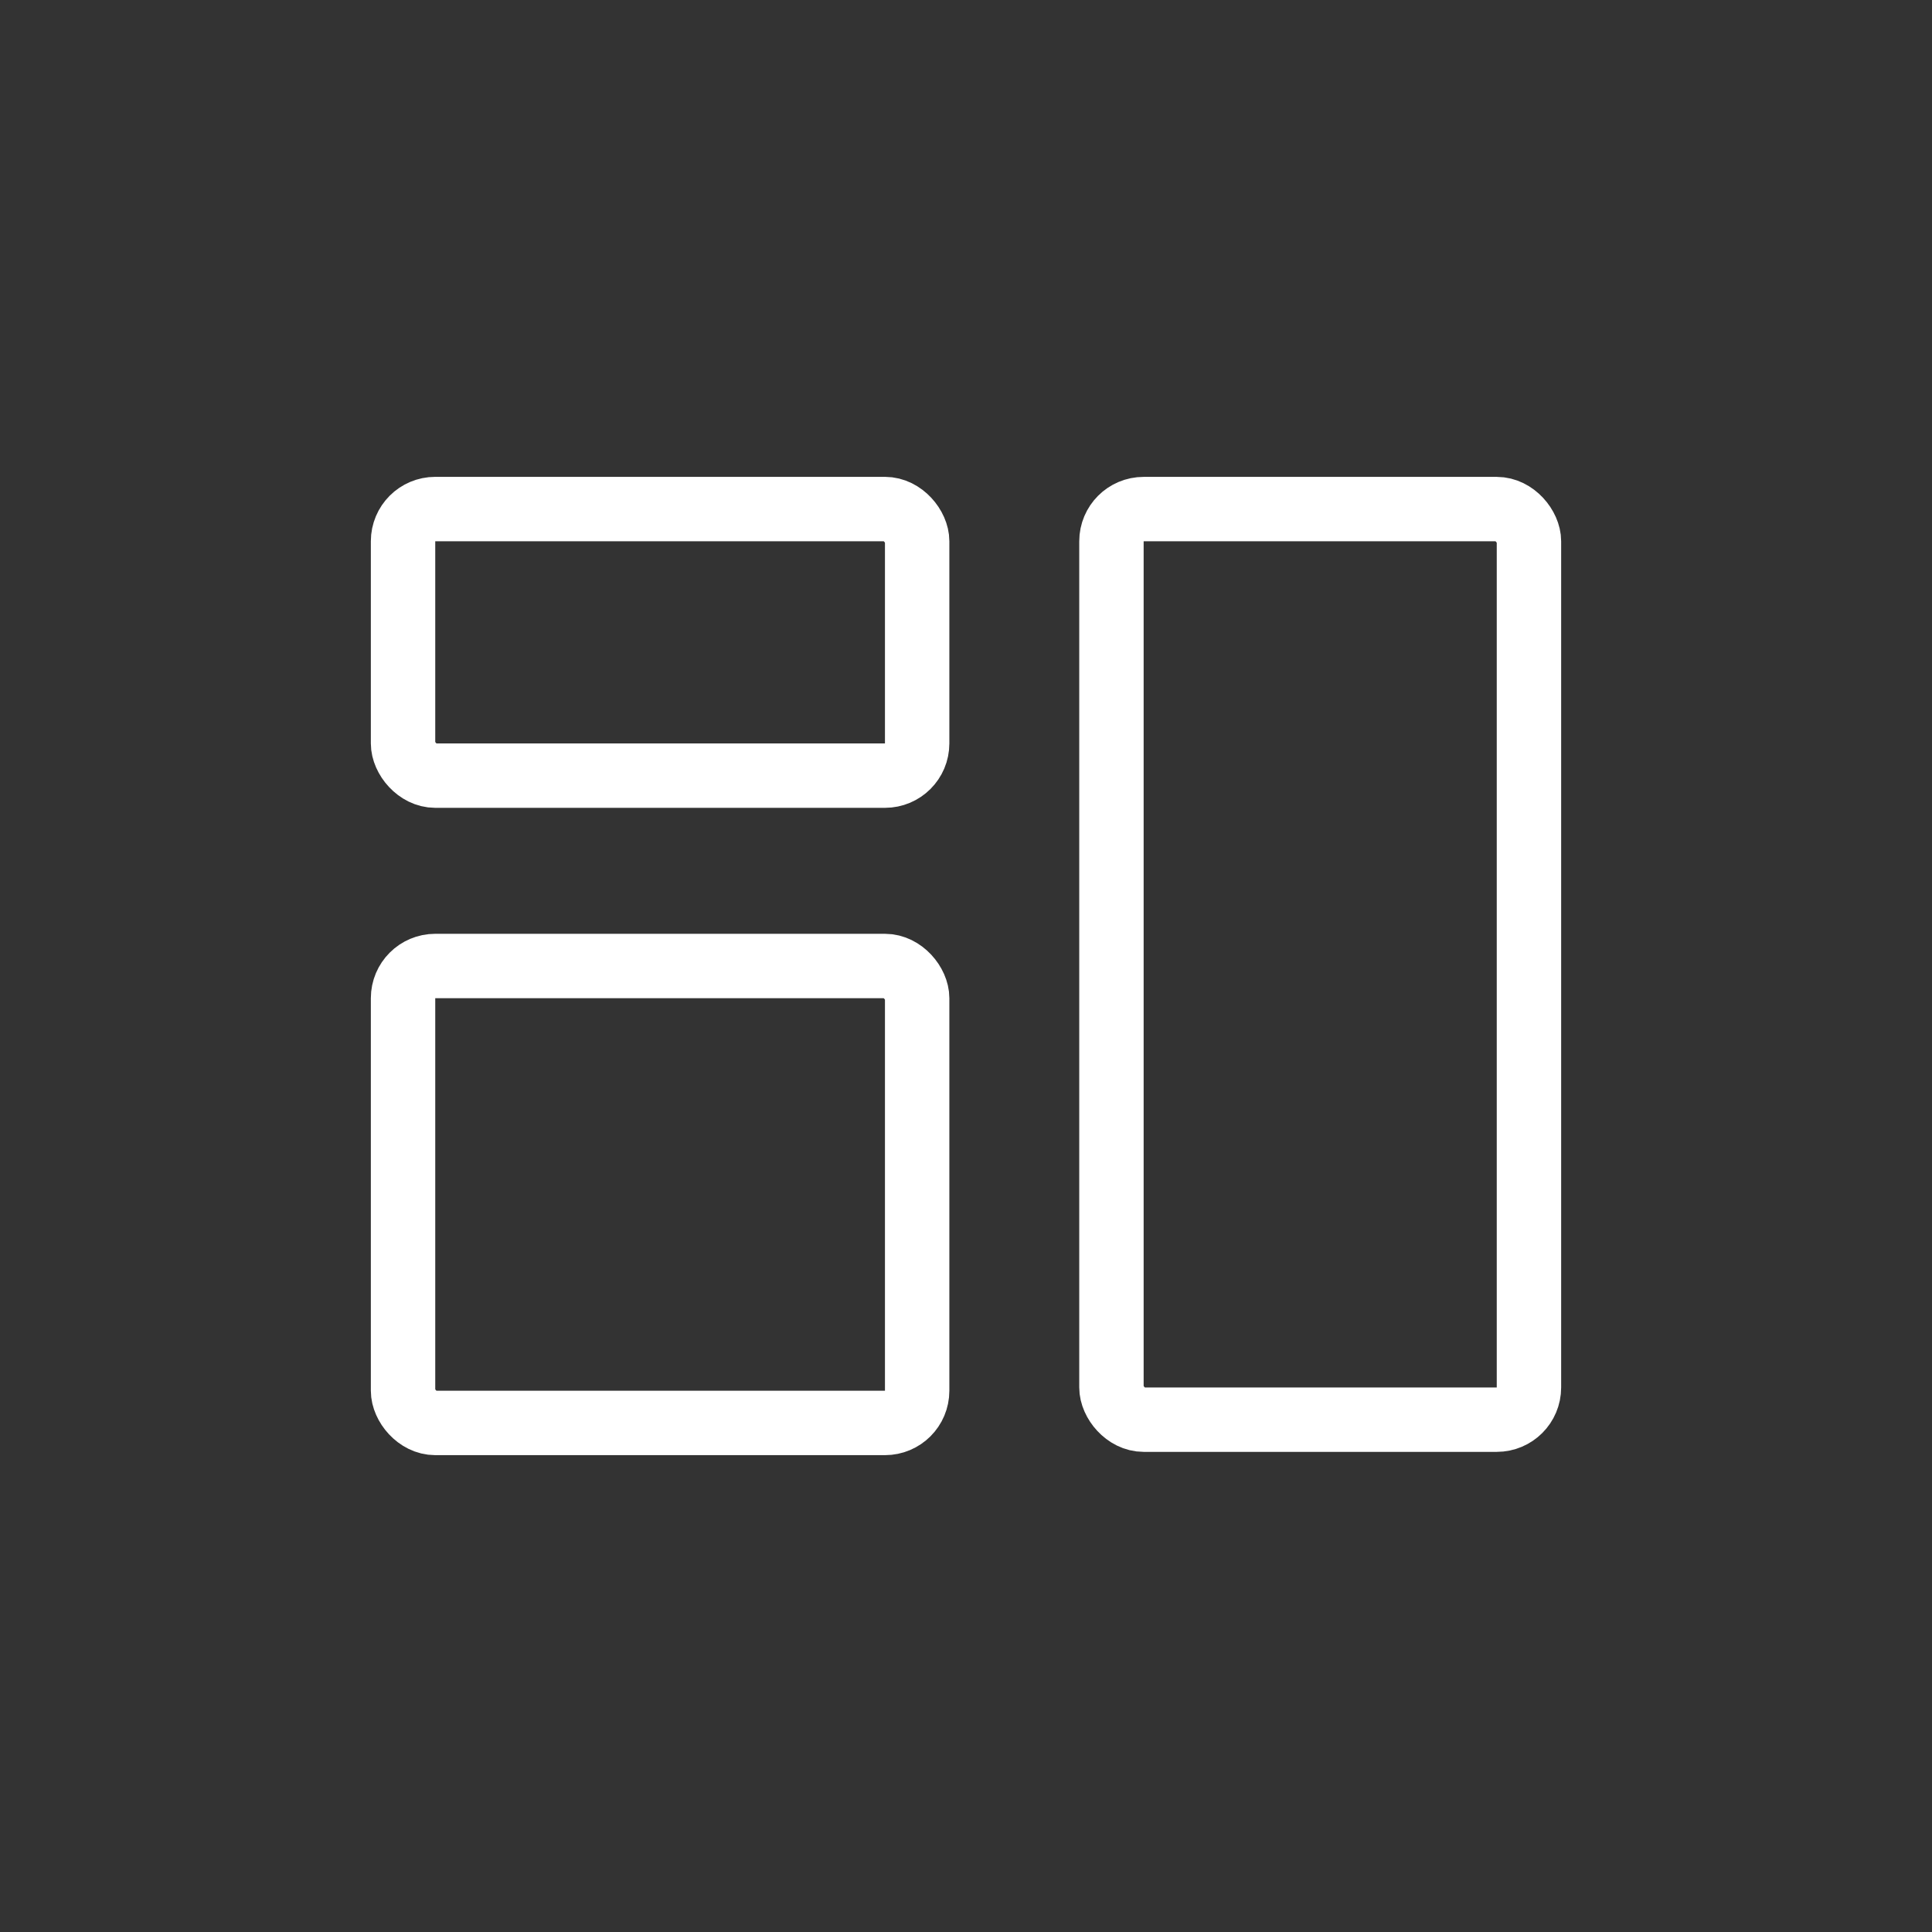 <svg xmlns="http://www.w3.org/2000/svg" width="60" height="60" viewBox="0 0 60 60">
    <rect x="0" y="0" width="60" height="60" fill="#333333" stroke="none"/>
    <g data-name="Groupe 25005">
        <rect data-name="Rectangle 10181" width="60" height="60" rx="5" style="fill:none"/>
    </g>
    <g data-name="Groupe 25033" transform="translate(7.5 7.5)">
        <path data-name="Tracé 21973" d="M0 0h45v45H0z" style="fill:none"/>
        <rect data-name="Rectangle 11793" width="15.966" height="8.279" rx="1" transform="translate(5.017 8.309)" style="stroke:#fff;stroke-linecap:round;stroke-linejoin:round;stroke-width:2px;fill:none"/>
        <rect data-name="Rectangle 11794" width="12.966" height="28.279" rx="1" transform="translate(27.017 8.31)" style="stroke:#fff;stroke-linecap:round;stroke-linejoin:round;stroke-width:2px;fill:none"/>
        <rect data-name="Rectangle 11795" width="15.966" height="14.191" rx="1" transform="translate(5.017 22.5)" style="stroke:#fff;stroke-linecap:round;stroke-linejoin:round;stroke-width:2px;fill:none"/>
    </g>
</svg>
